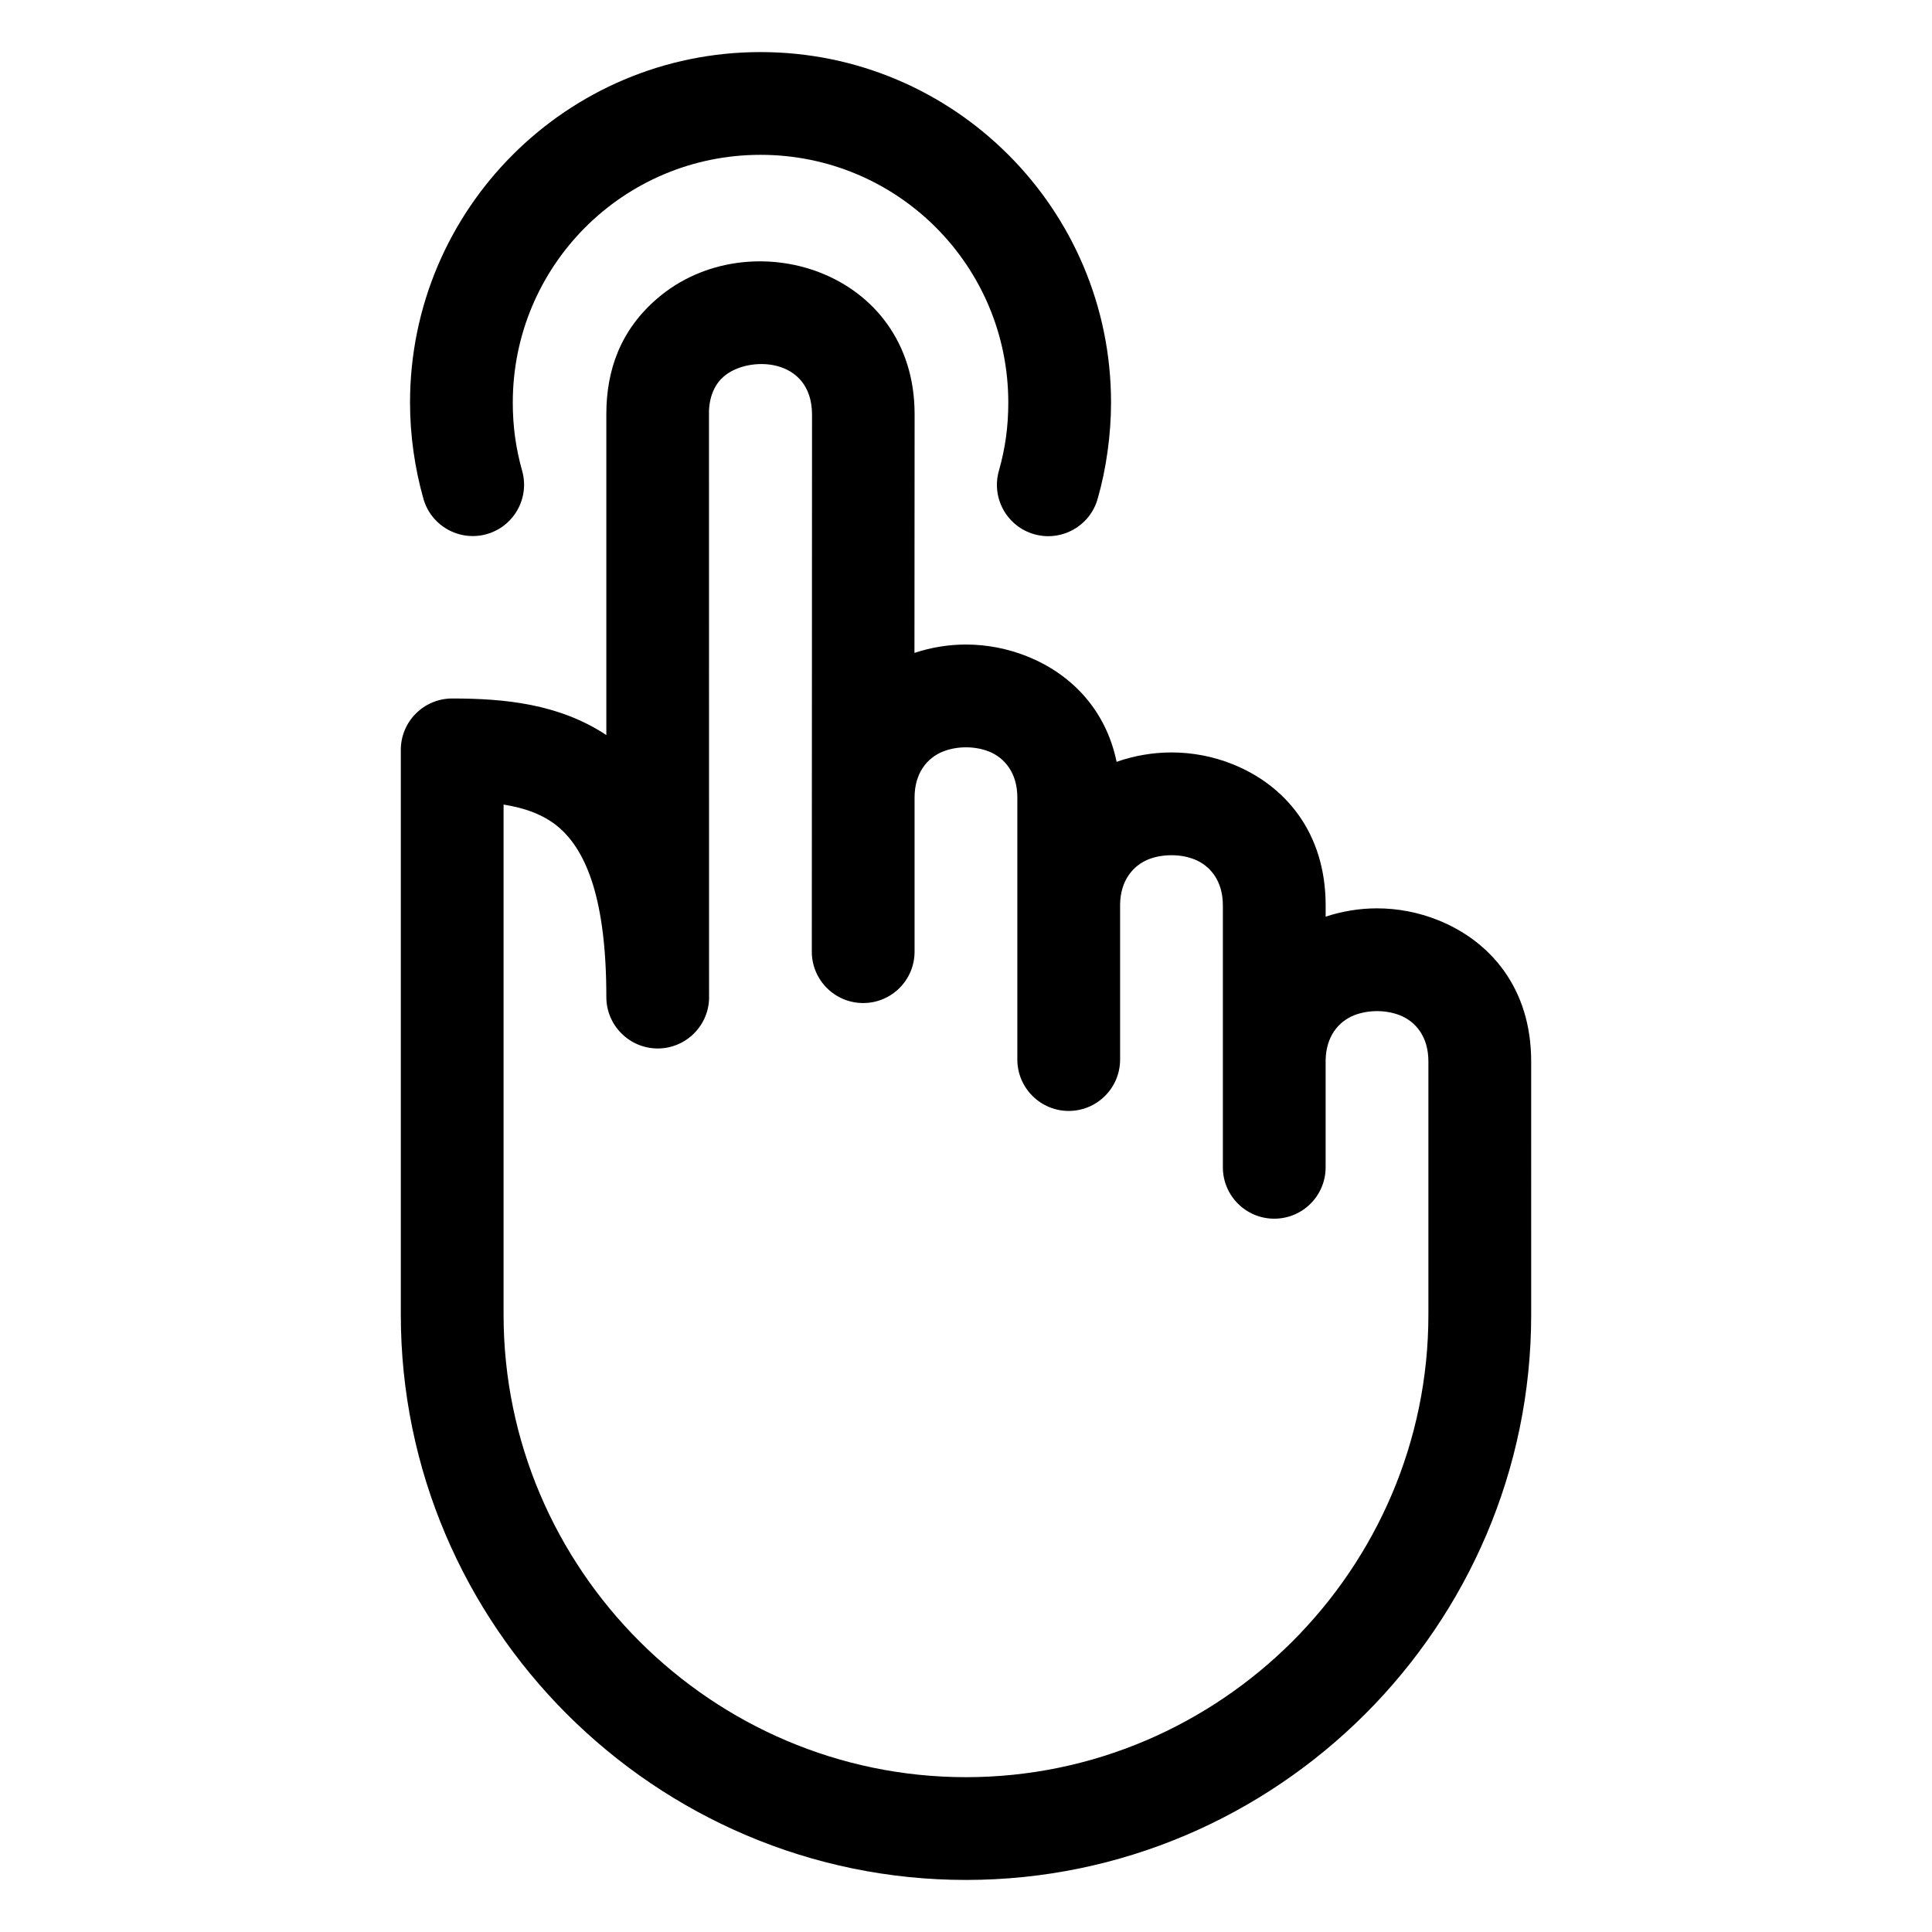<?xml version="1.0" encoding="UTF-8"?>
<!-- Uploaded to: ICON Repo, www.iconrepo.com, Generator: ICON Repo Mixer Tools -->
<svg fill="#000000" width="800px" height="800px" version="1.1" viewBox="144 144 512 512" xmlns="http://www.w3.org/2000/svg">
 <path d="m434.88 276.22c-2.043 7.215-9.59 11.398-16.805 9.355-7.234-2.062-11.418-9.59-9.355-16.824 1.711-6.012 2.488-11.789 2.488-18.051 0-36.316-29.352-65.668-65.668-65.668-36.297 0-65.648 29.352-65.648 65.668 0 6.242 0.797 12.098 2.488 18.09 2.023 7.234-2.199 14.742-9.414 16.766-7.234 2.023-14.742-2.199-16.766-9.414-2.316-8.188-3.539-16.941-3.539-25.441 0-51.273 41.605-92.898 92.879-92.898 51.293 0 92.898 41.605 92.898 92.898 0 4.223-0.312 8.539-0.914 12.895-0.602 4.394-1.496 8.637-2.644 12.625zm-102.96 132.02c0 7.508-6.109 13.617-13.617 13.617-7.488 0-13.617-6.109-13.617-13.617 0-25.441-5.117-38.57-12.605-44.992-3.93-3.363-9.027-5.137-14.629-6.031v135.21c0 33.672 13.789 64.324 36.004 86.539 22.234 22.215 52.867 36.004 86.539 36.004 33.691 0 64.324-13.809 86.539-36.004 22.215-22.234 36.004-52.867 36.004-86.539v-67.164c0-6.457-3.309-10.504-7.527-12.195-1.828-0.719-3.93-1.109-6.09-1.109-2.16 0-4.262 0.391-6.09 1.109-4.144 1.672-7.41 5.602-7.527 11.902v28.379c0 7.527-6.09 13.617-13.617 13.617-7.508 0-13.617-6.09-13.617-13.617v-69.422c0-6.438-3.309-10.504-7.527-12.176-1.848-0.738-3.93-1.109-6.09-1.109-2.16 0-4.262 0.371-6.09 1.09-4.144 1.672-7.41 5.621-7.527 11.902v41.16c0 7.508-6.09 13.617-13.617 13.617-7.508 0-13.617-6.109-13.617-13.617v-69.441c0-6.457-3.309-10.504-7.527-12.195-1.828-0.719-3.91-1.109-6.09-1.109-2.16 0-4.242 0.391-6.07 1.109-4.242 1.691-7.547 5.738-7.547 12.195v40.848c0 7.527-6.09 13.617-13.617 13.617-7.508 0-13.617-6.09-13.617-13.617l0.059-142.42c-0.098-15.152-16.863-15.602-23.359-10.035-2.219 1.906-3.773 4.941-3.949 9.102l0.02 155.4zm217.86 84.184c0 41.199-16.844 78.66-43.98 105.8-27.133 27.113-64.598 43.98-105.8 43.98-41.199 0-78.66-16.844-105.8-43.98-27.113-27.133-43.98-64.598-43.98-105.8v-149.7c0-7.527 6.109-13.617 13.617-13.617 13.828 0 28.281 1.383 40.848 9.688v-85.023c0-11.75 3.773-22.312 13.5-30.676 24.273-20.852 68.215-7.586 68.195 30.676l-0.039 63.254c4.453-1.477 9.082-2.219 13.656-2.219 5.465 0 11.008 1.051 16.203 3.133 11.438 4.57 20.812 13.906 23.711 27.953 4.707-1.652 9.668-2.488 14.551-2.488 5.465 0 11.008 1.031 16.184 3.113 13.848 5.543 24.664 18.031 24.664 37.406v2.996c4.434-1.457 9.043-2.199 13.617-2.199 5.465 0 11.008 1.051 16.184 3.133 13.848 5.543 24.664 18.031 24.664 37.406z"/>
</svg>